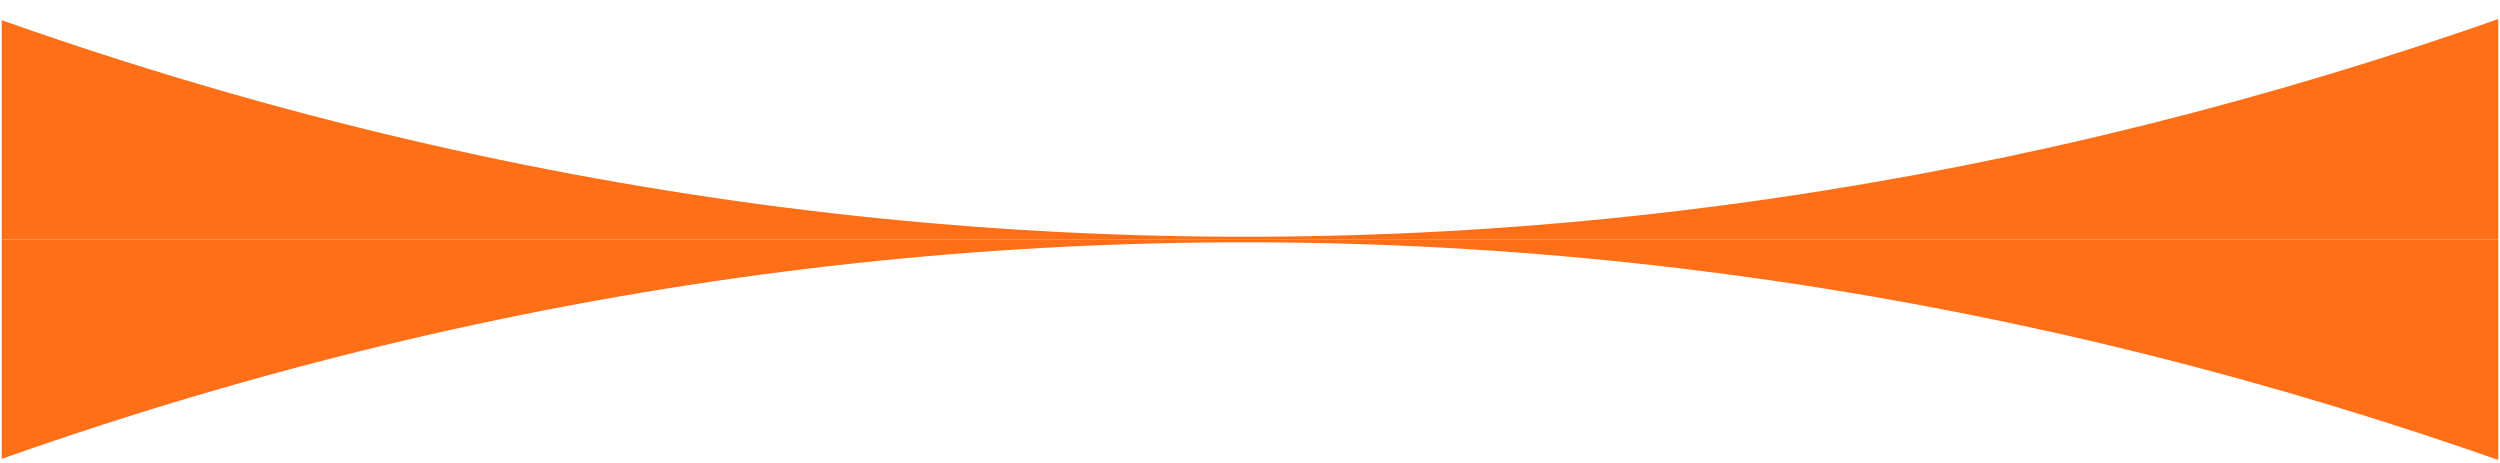 <?xml version="1.0" encoding="UTF-8"?> <svg xmlns="http://www.w3.org/2000/svg" xmlns:xlink="http://www.w3.org/1999/xlink" width="1280" zoomAndPan="magnify" viewBox="0 0 960 177.75" height="237" preserveAspectRatio="xMidYMid meet" version="1.2"><defs><clipPath id="5762368436"><path d="M 0.676 91.98 L 959.324 91.98 L 959.324 177.5 L 0.676 177.5 Z M 0.676 91.98 "></path></clipPath><clipPath id="220b1164a3"><path d="M 0.676 0 L 959.324 0 L 959.324 91.996 L 0.676 91.996 Z M 0.676 0 "></path></clipPath></defs><g id="dd03fd8dcc"><g clip-rule="nonzero" clip-path="url(#5762368436)"><path style=" stroke:none;fill-rule:nonzero;fill:#ff6f17;fill-opacity:1;" d="M 1054.098 -35.805 L 1054.098 213.281 C 680.441 54.988 284.09 50.945 -94.121 213.281 L -94.121 -35.805 Z M 1054.098 -35.805 "></path></g><g clip-rule="nonzero" clip-path="url(#220b1164a3)"><path style=" stroke:none;fill-rule:nonzero;fill:#ff6f17;fill-opacity:1;" d="M 1054.098 219.758 L 1054.098 -29.328 C 680.441 128.965 284.09 133.012 -94.121 -29.328 L -94.121 219.758 Z M 1054.098 219.758 "></path></g></g></svg> 